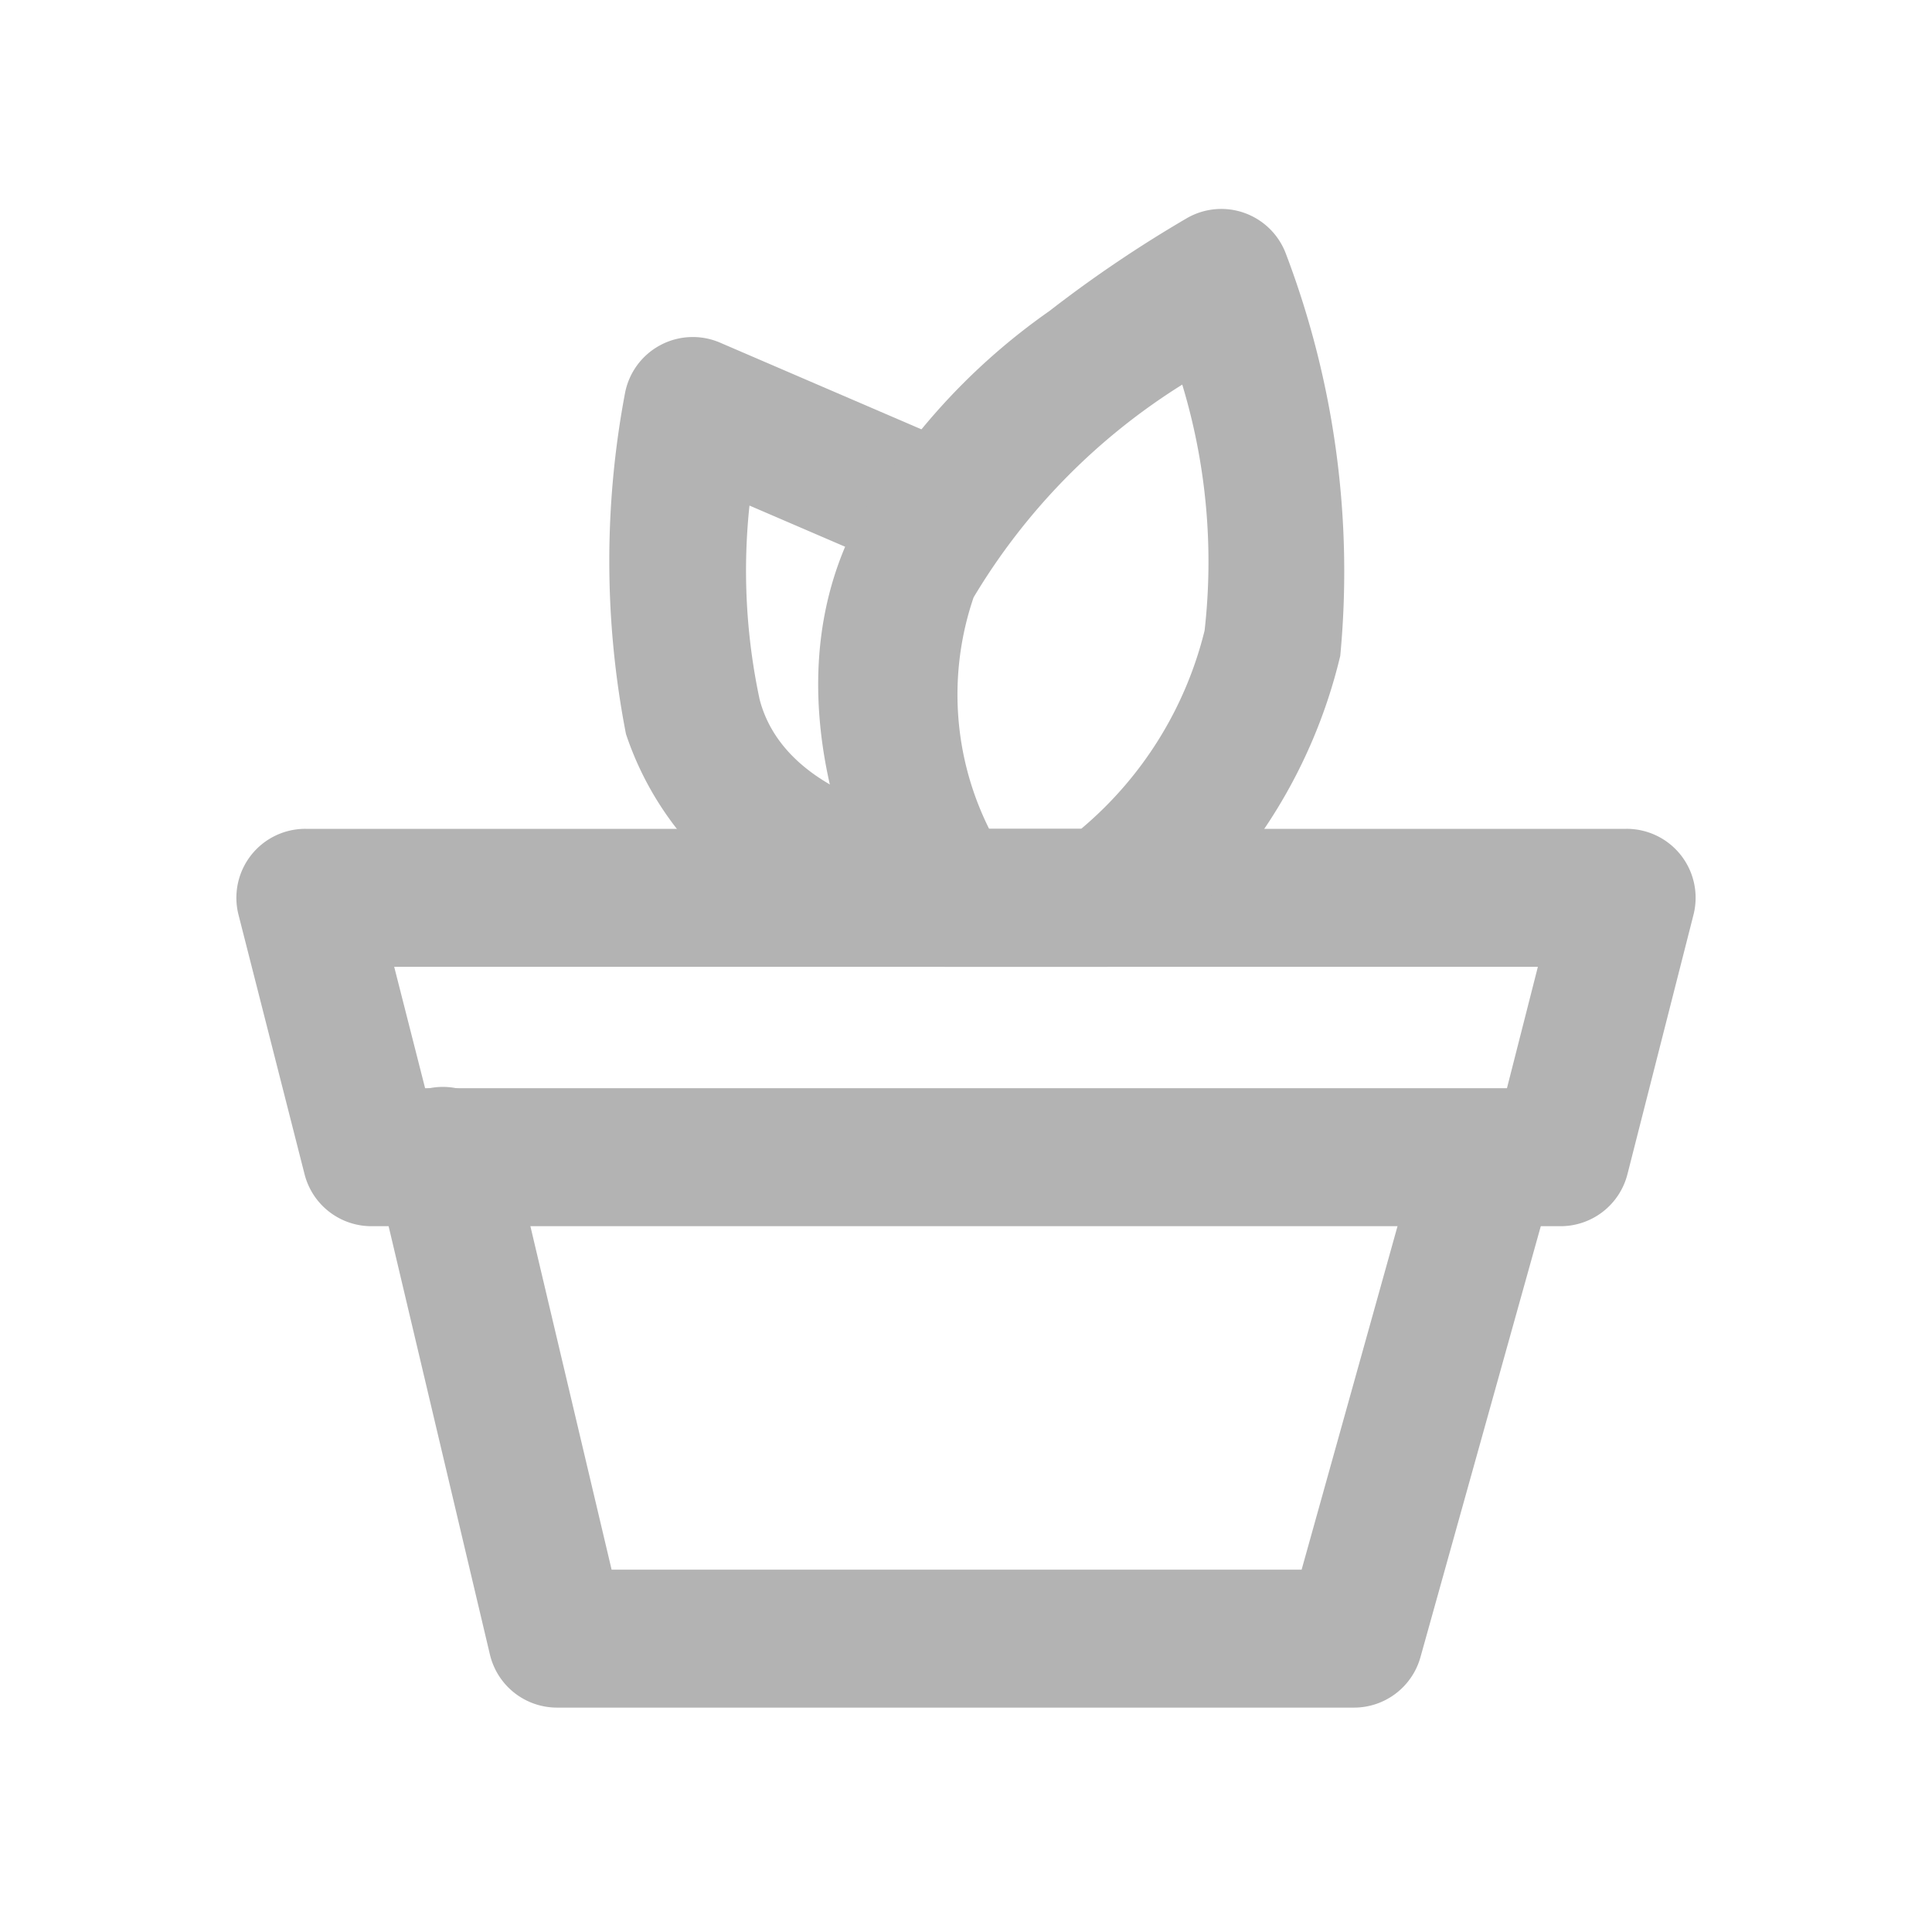 <svg xmlns="http://www.w3.org/2000/svg" width="28" height="28" viewBox="0 0 28 28">
  <g id="庭院_草坪与园艺" data-name="庭院、草坪与园艺" transform="translate(-646 -1095)">
    <rect id="矩形_13004" data-name="矩形 13004" width="28" height="28" transform="translate(646 1095)" fill="rgba(255,255,255,0)"/>
    <path id="路径_1930" data-name="路径 1930" d="M666.245,1120.774H654.7a1,1,0,0,1-.973-.77l-1.65-6.977a1,1,0,1,1,1.946-.46l1.468,6.208h10l1.744-6.246a1,1,0,0,1,1.926.538l-1.948,6.977A1,1,0,0,1,666.245,1120.774Z" transform="translate(-0.627 -1.026)" fill="#b3b3b3"/>
    <path id="路径_1931" data-name="路径 1931" d="M0-1H19.148a1,1,0,0,1,.79.386,1,1,0,0,1,.179.861L19.16,4.006a1,1,0,0,1-.969.753H.957a1,1,0,0,1-.969-.753L-.969.247A1,1,0,0,1-.79-.614,1,1,0,0,1,0-1ZM17.862,1H1.287l.448,1.759H17.414Z" transform="translate(650.426 1108.012)" fill="#b3b3b3"/>
    <path id="路径_1932" data-name="路径 1932" d="M658.616,1108.419a4.59,4.59,0,0,1-3.544-3.066,13.123,13.123,0,0,1-.013-4.945,1,1,0,0,1,1.377-.727l3.512,1.512a1,1,0,1,1-.791,1.837l-2.295-.988a8.939,8.939,0,0,0,.147,2.809c.33,1.275,1.947,1.6,1.963,1.6h-.006Z" transform="translate(0 0.285)" fill="#b3b3b3"/>
    <path id="路径_1933" data-name="路径 1933" d="M663.7,1097.317a1,1,0,0,1,.934.644,12.958,12.958,0,0,1,.79,5.833,7.638,7.638,0,0,1-2.814,4.317,1,1,0,0,1-.586.19h-2.307a1,1,0,0,1-.856-.483c-.073-.121-1.773-2.99-.58-5.681a9.318,9.318,0,0,1,2.927-3.34,18.3,18.3,0,0,1,2-1.35A1,1,0,0,1,663.7,1097.317Zm-2.031,8.984a5.451,5.451,0,0,0,1.789-2.874,8.86,8.86,0,0,0-.324-3.564,9.2,9.2,0,0,0-3.024,3.084,4.359,4.359,0,0,0,.225,3.354Z" transform="translate(0 0.711)" fill="#b3b3b3"/>
  </g>
</svg>
